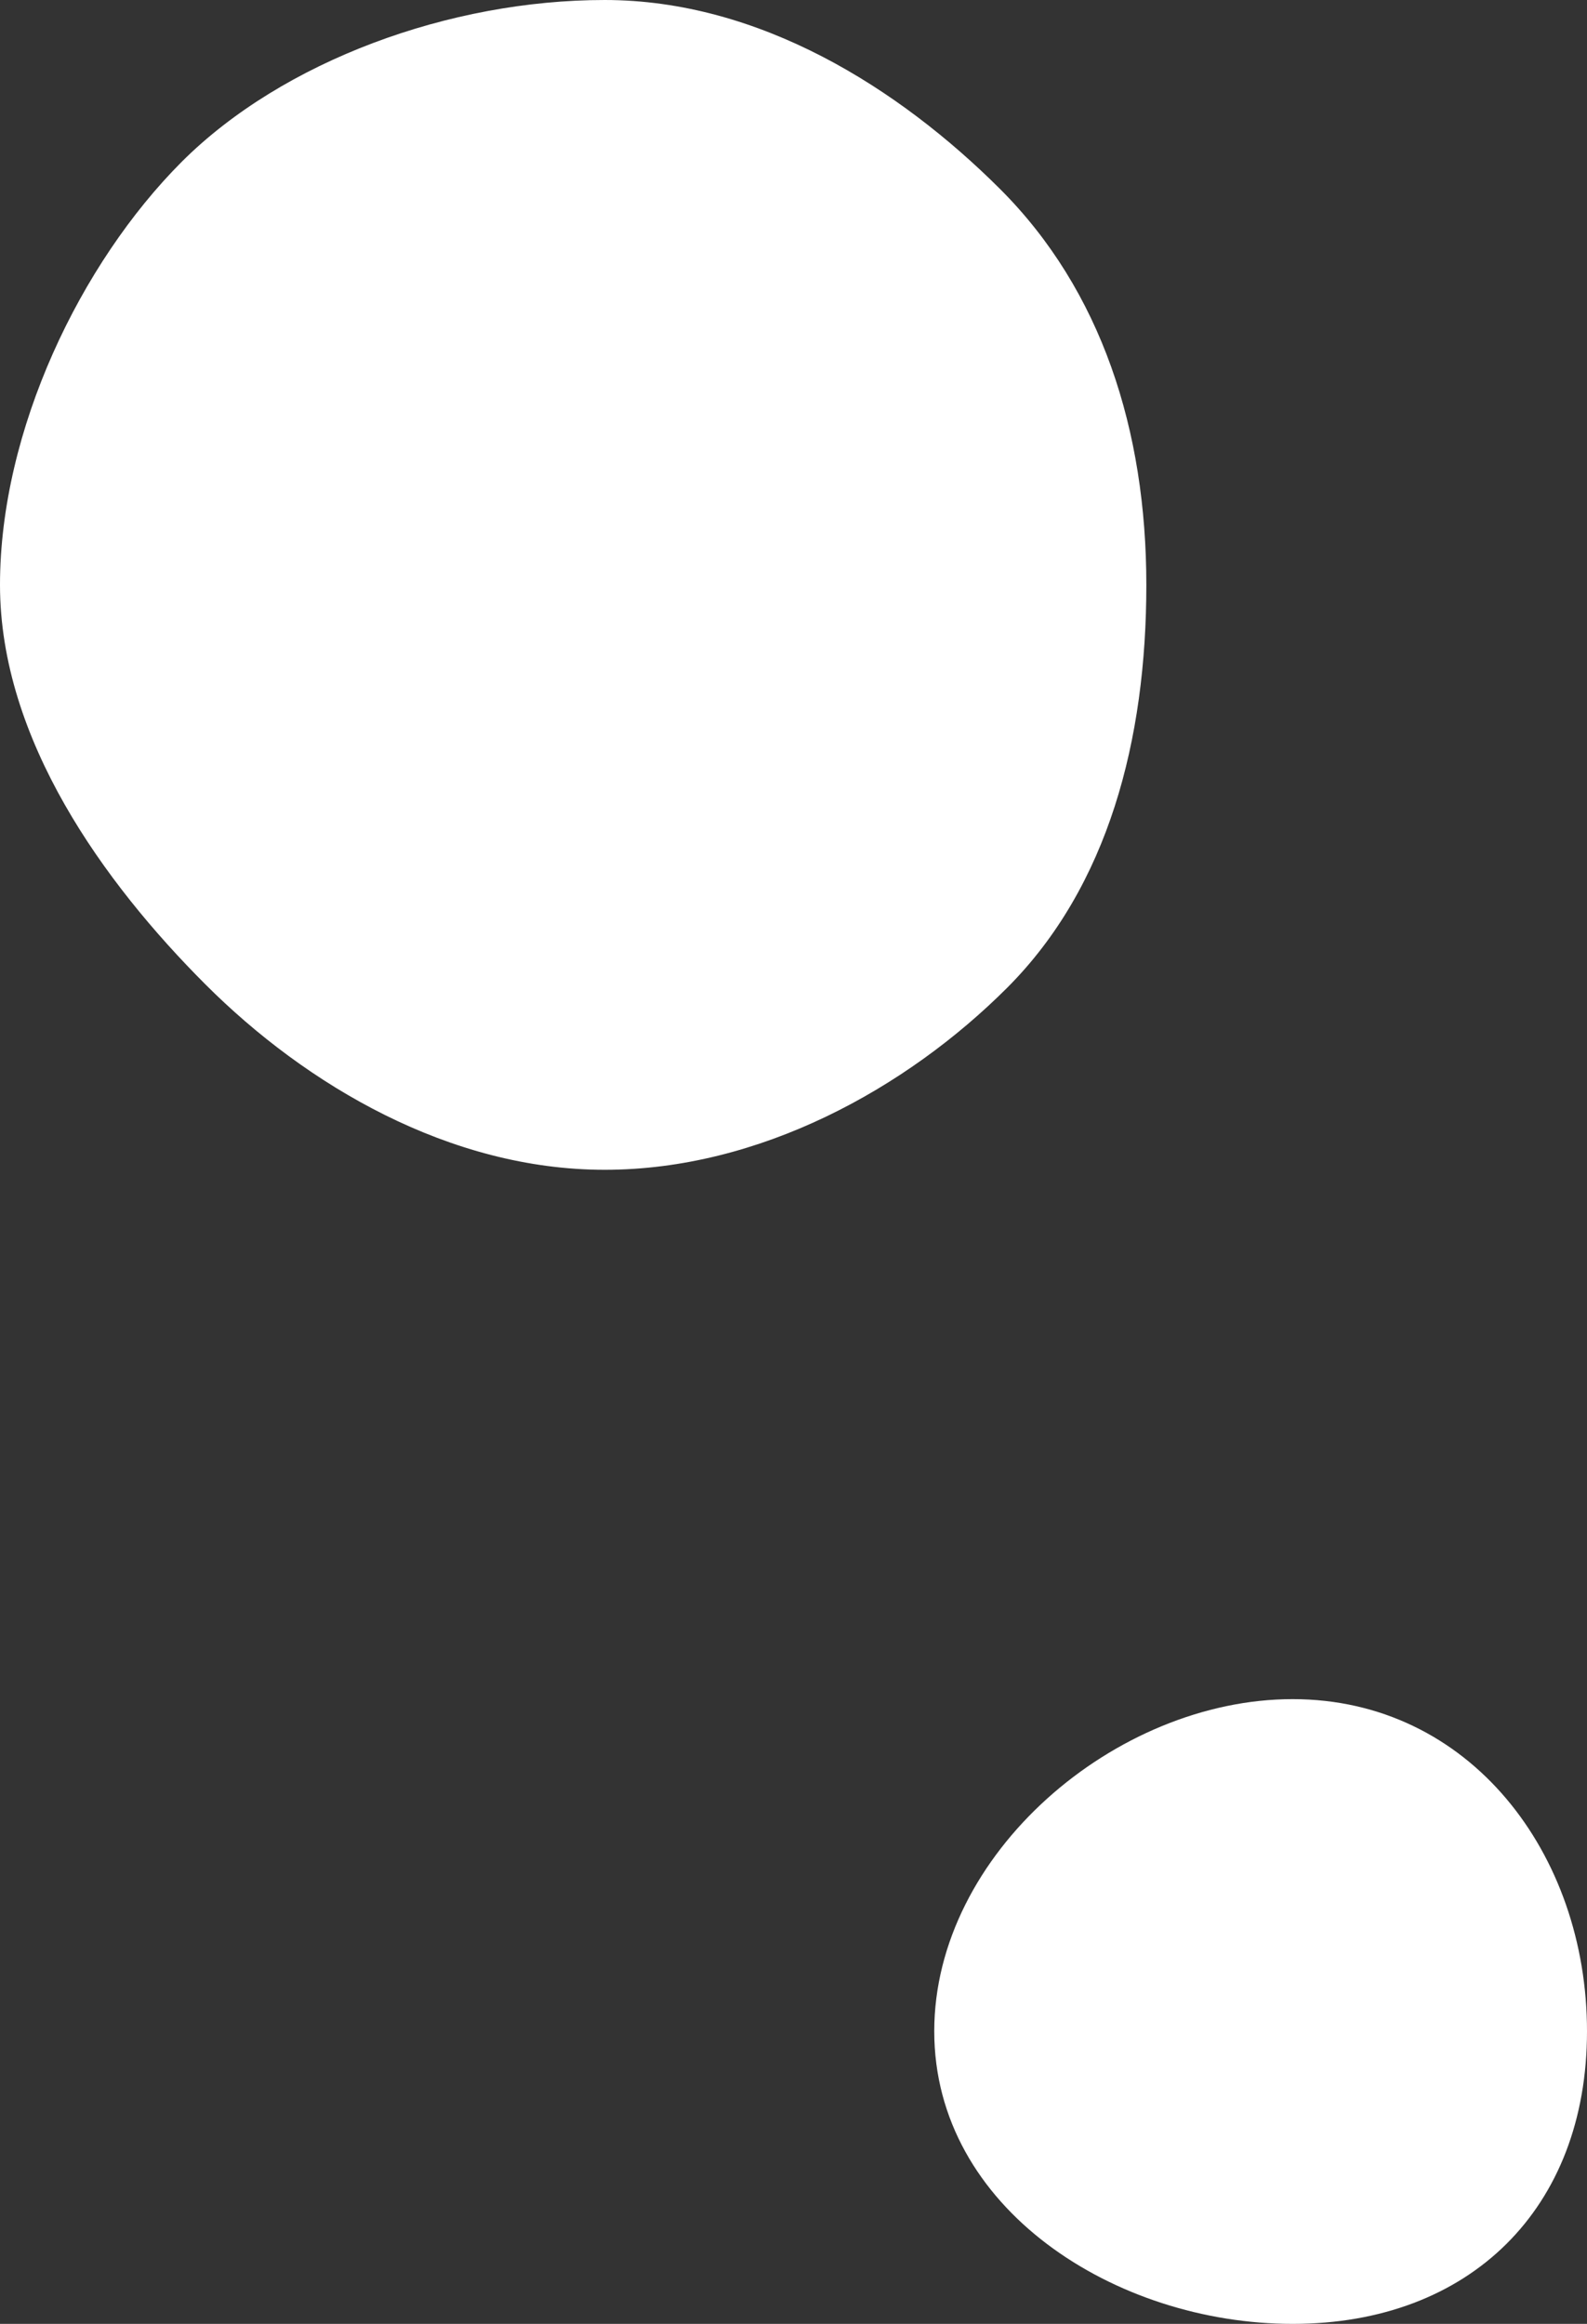 <?xml version="1.0" encoding="UTF-8"?><svg xmlns="http://www.w3.org/2000/svg" viewBox="0 0 78.87 115.46"><rect x="0" y="0" width="78.87" height="115.46" fill="#333333" stroke="none"/><defs><style>.d{fill:#fff;}</style></defs><g id="a"/><g id="b"><g id="c"><path class="d" d="M56.97,29.06c0,7.68-1.88,14.97-6.91,20.01-5.03,5.03-12.33,9.05-20.01,9.05s-14.81-4.18-19.84-9.21S0,36.74,0,29.06,4,13.08,9.03,8.04C14.07,3.01,22.37,0,30.05,0s14.62,4.37,19.66,9.4c5.03,5.03,7.26,11.98,7.26,19.66Z"/><path class="d" d="M78.87,100.92c0,8.81-5.82,14.54-14.63,14.54s-17.81-5.74-17.81-14.54,9-16.5,17.81-16.5,14.63,7.69,14.63,16.5Z"/></g></g></svg>